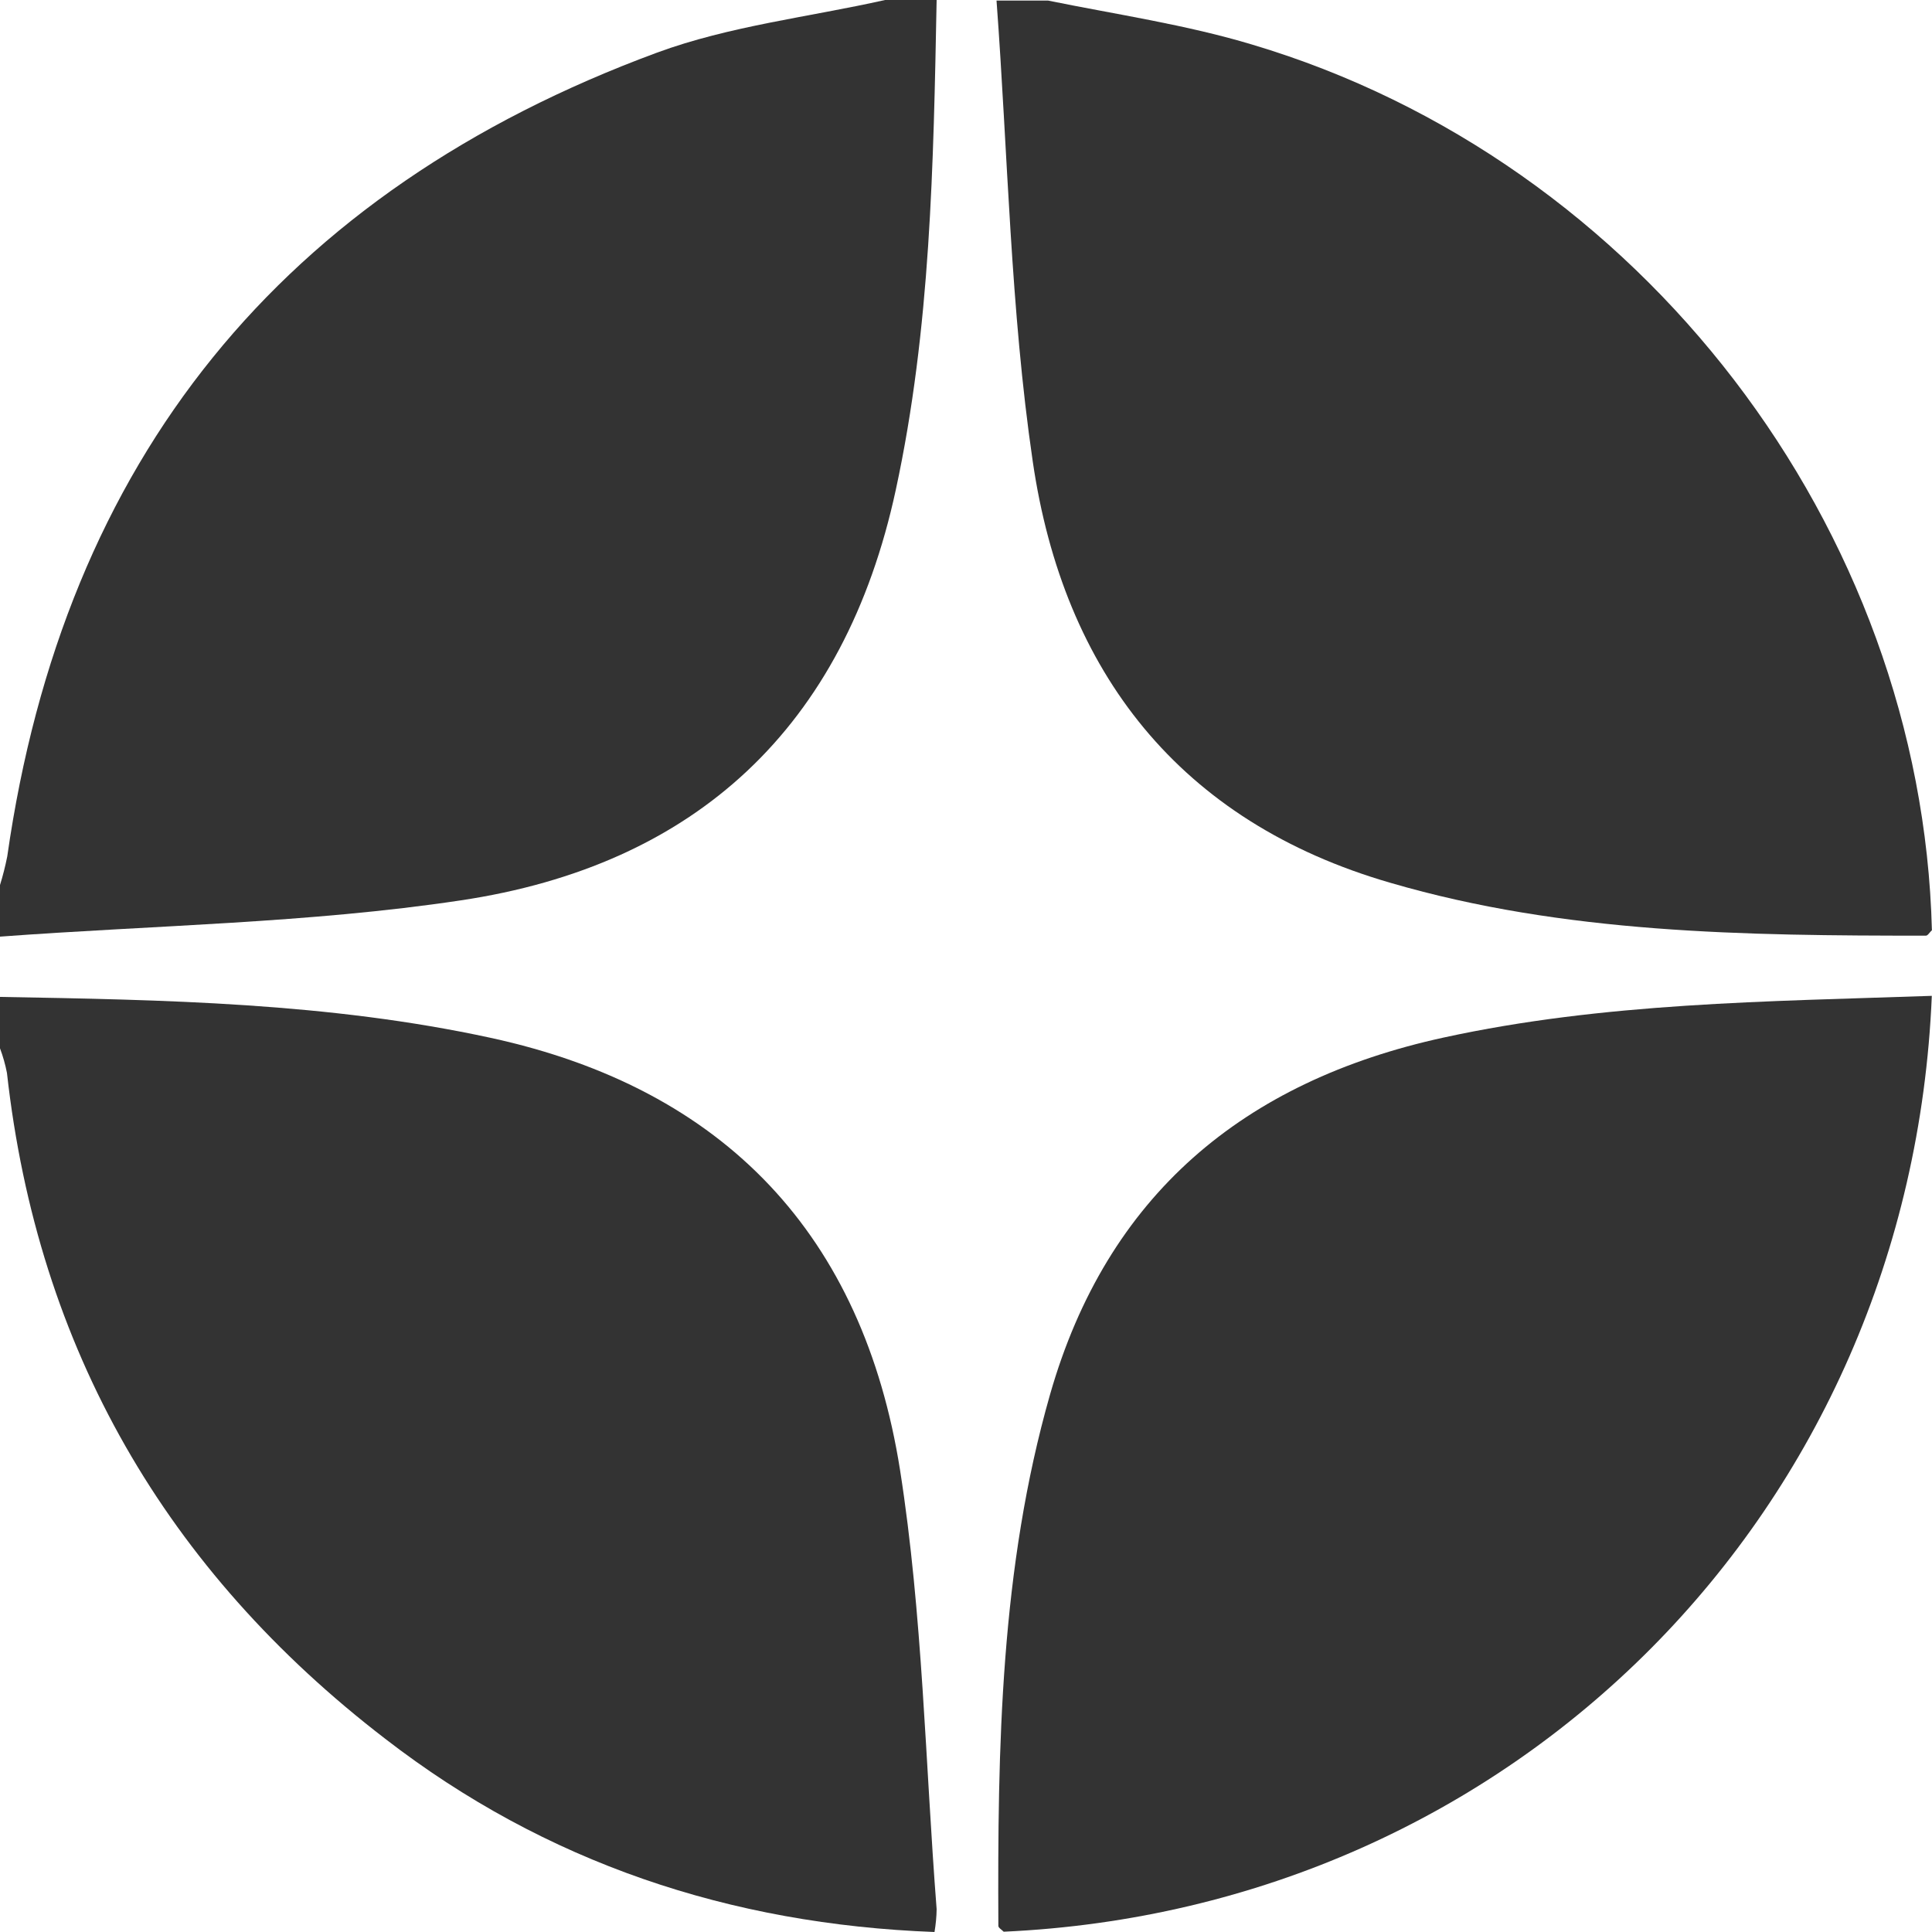 <?xml version="1.0" encoding="UTF-8"?> <svg xmlns="http://www.w3.org/2000/svg" width="20" height="20" viewBox="0 0 20 20" fill="none"><path d="M9.696 0C9.663 1.7 9.635 3.398 9.273 5.072C8.743 7.527 7.202 8.958 4.767 9.321C3.195 9.557 1.59 9.578 0 9.696V9.162C0.03 9.065 0.055 8.966 0.075 8.866C0.662 4.754 2.92 1.978 6.801 0.545C7.553 0.268 8.373 0.177 9.162 0H9.696Z" fill="#333333"></path><path d="M19.999 9.63C19.977 9.649 19.957 9.686 19.937 9.686C18.066 9.686 16.195 9.665 14.394 9.139C12.213 8.508 11.009 6.957 10.691 4.777C10.46 3.202 10.434 1.598 10.316 0.006H10.85C11.557 0.15 12.277 0.255 12.964 0.462C16.99 1.662 19.894 5.464 19.999 9.63Z" fill="#333333"></path><path d="M9.674 20C7.554 19.921 5.644 19.28 3.988 18C1.72 16.258 0.39 13.962 0.072 11.107C0.055 11.02 0.031 10.935 0 10.852V10.32C1.701 10.35 3.401 10.38 5.076 10.743C7.512 11.271 8.934 12.798 9.317 15.216C9.552 16.714 9.578 18.247 9.696 19.764C9.695 19.843 9.687 19.922 9.674 20Z" fill="#333333"></path><path d="M19.998 10.309C19.776 15.646 15.669 19.758 10.39 19.997C10.371 19.977 10.335 19.957 10.335 19.937C10.326 18.084 10.357 16.231 10.87 14.436C11.459 12.376 12.871 11.193 14.943 10.741C16.603 10.379 18.285 10.368 19.998 10.309Z" fill="#333333"></path></svg> 
